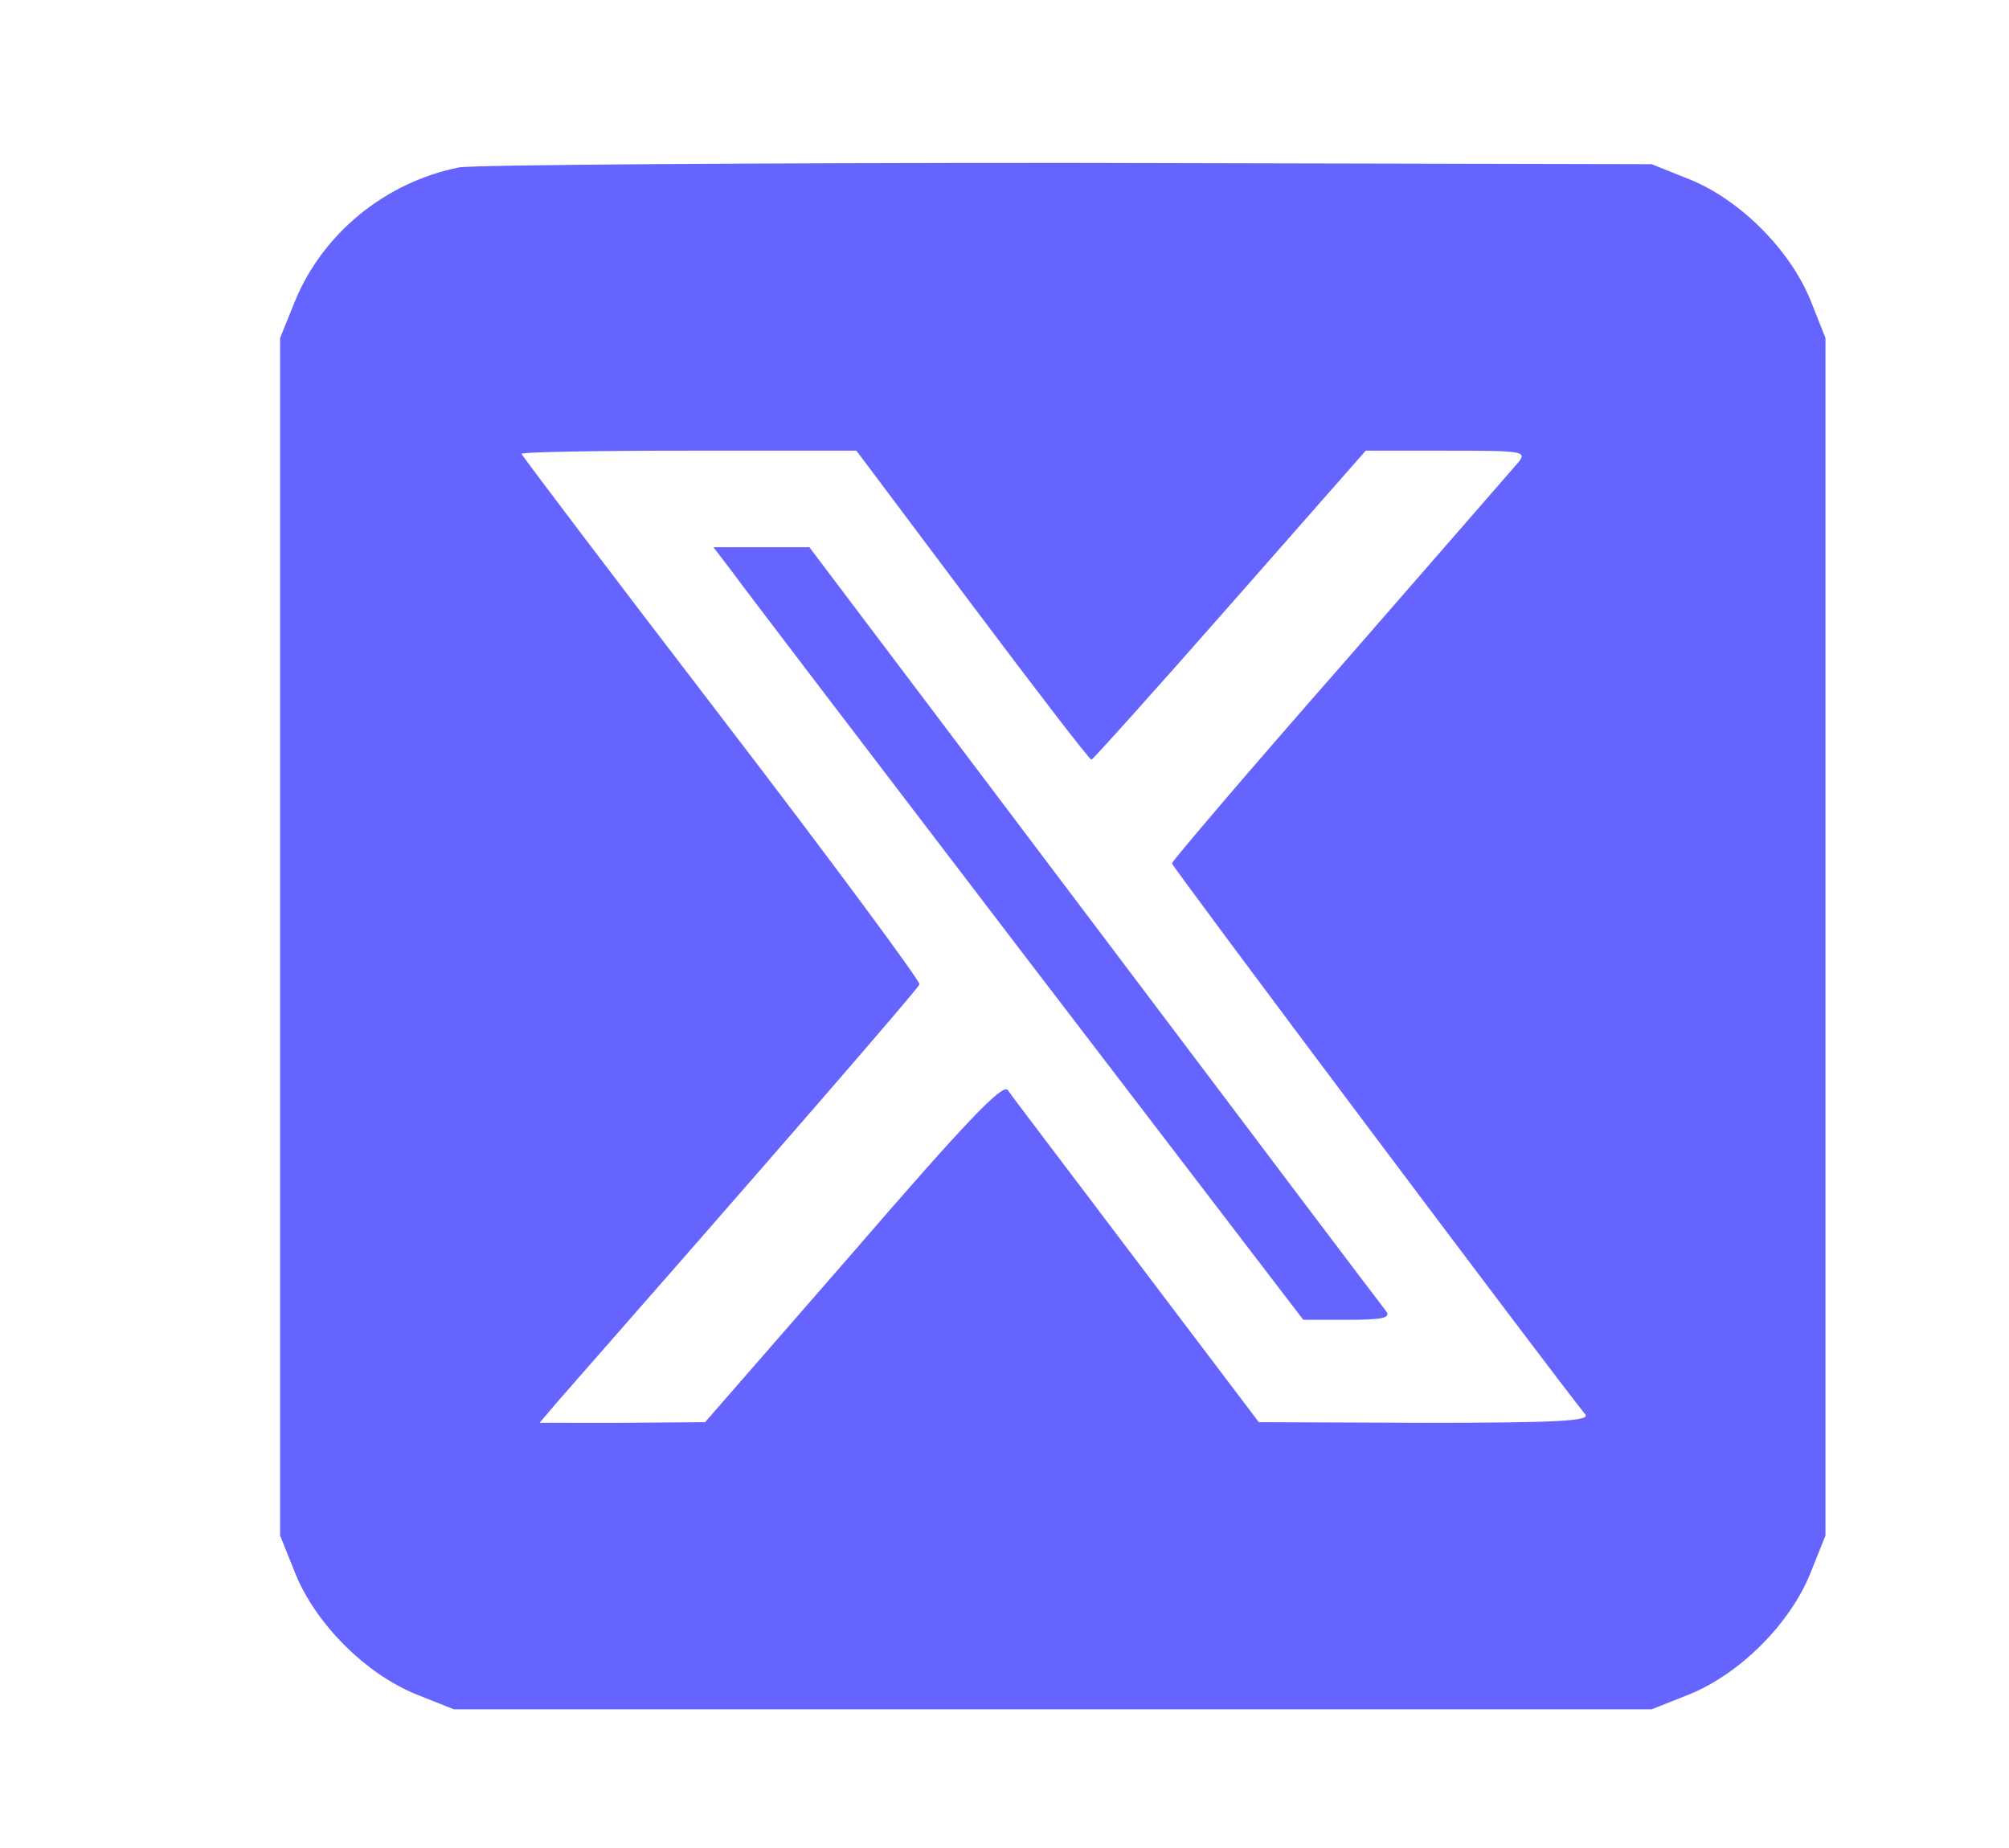<?xml version="1.0" encoding="utf-8"?>
<!-- Generator: Adobe Illustrator 27.0.0, SVG Export Plug-In . SVG Version: 6.00 Build 0)  -->
<svg version="1.1" id="Layer_1" xmlns="http://www.w3.org/2000/svg" xmlns:xlink="http://www.w3.org/1999/xlink" x="0px" y="0px"
	 viewBox="0 0 312 287" style="enable-background:new 0 0 312 287;" xml:space="preserve">
<style type="text/css">
	.st0{fill:#6564FE;}
</style>
<g transform="translate(0,287) scale(0.1,-0.1)">
	<path class="st0" d="M713,2610c-115-23-212-103-255-208l-23-57v-930V485l24-60c32-78,109-155,188-187l58-23h930h930l58,23
		c79,32,156,109,188,187l24,60v930v930l-23,58c-32,79-109,156-187,188l-60,24l-905,2C1162,2617,736,2614,713,2610z M1510,1930
		c99-132,182-240,185-240c2,0,99,108,215,240l211,240h126c117,0,124-1,112-17c-8-9-132-152-276-317c-145-165-263-304-263-307
		c0-5,588-789,642-856c8-10-43-13-248-13l-259,1l-190,251c-104,138-195,257-200,265c-8,10-64-48-240-252l-230-264l-129-1H838l28,33
		c301,343,560,641,562,648c2,4-136,191-307,414s-311,408-311,410c0,3,117,5,260,5h260L1510,1930z"/>
	<path class="st0" d="M1137,1982c15-21,221-291,457-600l430-562h69c54,0,67,3,60,13c-5,6-209,276-453,600l-443,587h-74h-75
		L1137,1982z"/>
</g>
</svg>
